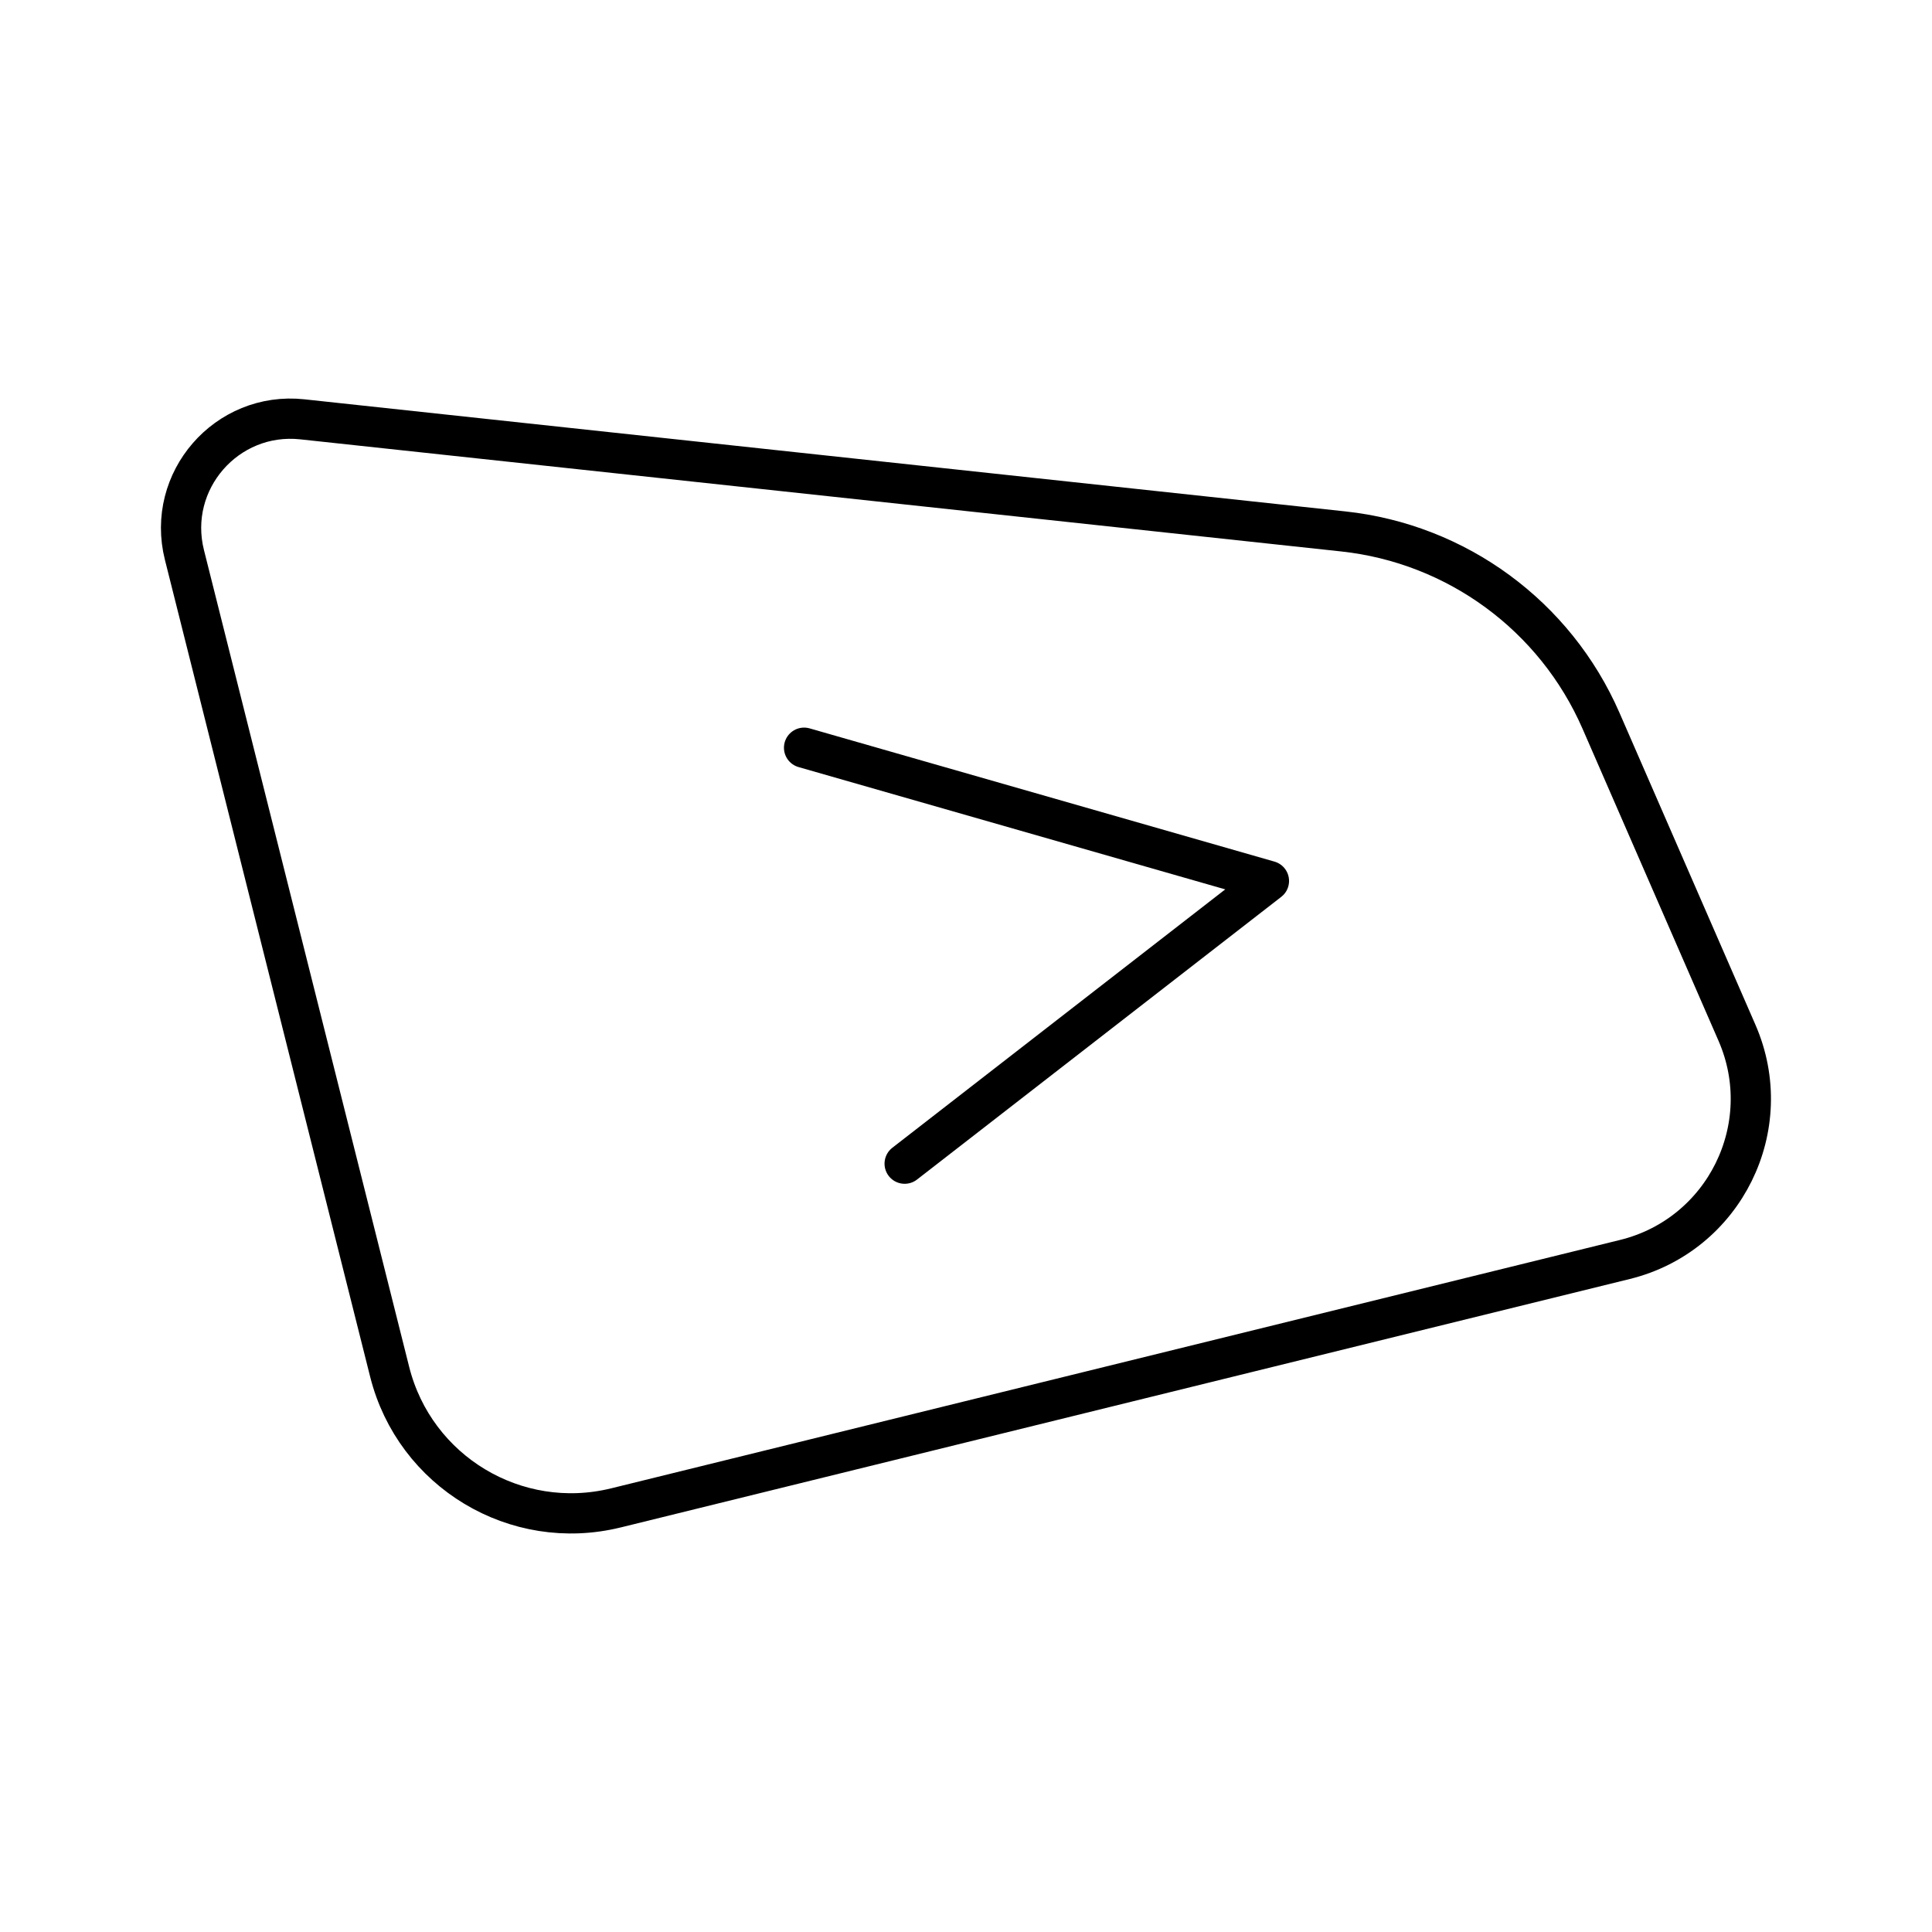 <?xml version="1.0" encoding="UTF-8"?><!-- Uploaded to: SVG Repo, www.svgrepo.com, Generator: SVG Repo Mixer Tools -->
<svg width="800px" height="800px" viewBox="0 0 48 48" id="b" xmlns="http://www.w3.org/2000/svg"><defs><style>.c{fill:none;stroke:#000000;stroke-linecap:round;stroke-linejoin:round;}</style></defs><path class="c" d="m15.303,37.463l25.068-6.172c2.472-.609,3.801-3.296,2.784-5.631l-3.378-7.752c-1.135-2.605-3.58-4.401-6.405-4.705l-25.86-2.785c-1.882-.203-3.391,1.531-2.93,3.368l5.099,20.296c.624,2.482,3.136,3.993,5.62,3.381Z"/><polyline class="c" points="19.977 18.577 31.526 21.887 22.476 28.911"/></svg>